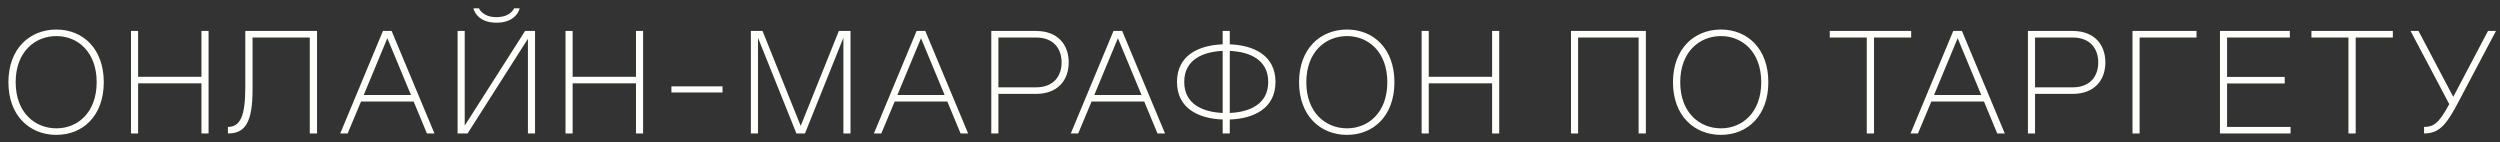 <?xml version="1.0" encoding="UTF-8"?> <svg xmlns="http://www.w3.org/2000/svg" width="281" height="16" viewBox="0 0 281 16" fill="none"><rect x="0" y="0" width="281" height="16" fill="#333333" stroke="none"/> <path d="M6.337 15.16C9.313 15.16 11.665 13.016 11.665 9.24C11.665 5.464 9.313 3.32 6.337 3.32C3.345 3.32 0.945 5.464 0.945 9.24C0.945 13.016 3.345 15.16 6.337 15.16ZM6.337 14.424C3.921 14.424 1.761 12.648 1.761 9.24C1.761 5.832 3.921 4.056 6.337 4.056C8.737 4.056 10.865 5.832 10.865 9.24C10.865 12.648 8.737 14.424 6.337 14.424ZM14.723 15H15.523V9.368H22.643V15H23.443V3.48H22.643V8.632H15.523V3.48H14.723V15ZM25.619 15C27.491 15 28.387 13.88 28.387 10.072V4.216H34.819V15H35.635V3.48H27.571V9.832C27.571 13.064 26.995 14.264 25.619 14.264V15ZM38.242 15H39.074L40.578 11.416H46.498L47.986 15H48.834L44.018 3.48H43.042L38.242 15ZM40.882 10.68L43.538 4.296L46.194 10.68H40.882ZM53.211 0.936C53.211 0.936 53.531 2.552 55.803 2.552C58.091 2.552 58.411 0.936 58.411 0.936H57.787C57.787 0.936 57.403 1.928 55.803 1.928C54.219 1.928 53.835 0.936 53.835 0.936H53.211ZM60.139 15V3.48H59.019L52.235 14.12V3.48H51.435V15H52.555L59.339 4.36V15H60.139ZM63.564 15H64.364V9.368H71.484V15H72.284V3.48H71.484V8.632H64.364V3.48H63.564V15ZM75.467 10.392H81.211V9.704H75.467V10.392ZM84.398 15H85.198V4.248L89.518 15H90.478L94.798 4.248V15H95.598V3.48H94.286L89.998 14.152L85.71 3.48H84.398V15ZM98.226 15H99.058L100.562 11.416H106.482L107.97 15H108.818L104.002 3.48H103.026L98.226 15ZM100.866 10.68L103.522 4.296L106.178 10.68H100.866ZM111.42 15H112.22V10.552H116.444C118.892 10.552 120.124 9.016 120.124 7.016C120.124 5.016 118.892 3.48 116.444 3.48H111.42V15ZM112.22 9.816V4.216H116.444C118.444 4.216 119.324 5.496 119.324 7.016C119.324 8.536 118.444 9.816 116.444 9.816H112.22ZM120.357 15H121.189L122.693 11.416H128.613L130.101 15H130.949L126.133 3.48H125.157L120.357 15ZM122.997 10.68L125.653 4.296L128.309 10.68H122.997ZM132.292 9.208C132.292 12.184 134.724 13.336 137.428 13.432V15H138.228V13.432C140.932 13.336 143.364 12.184 143.364 9.208C143.364 6.232 140.932 5.08 138.228 4.984V3.48H137.428V4.984C134.724 5.08 132.292 6.232 132.292 9.208ZM133.108 9.208C133.108 6.68 135.236 5.816 137.428 5.72V12.696C135.236 12.6 133.108 11.736 133.108 9.208ZM138.228 5.72C140.42 5.816 142.548 6.68 142.548 9.208C142.548 11.736 140.42 12.6 138.228 12.696V5.72ZM151.406 15.16C154.382 15.16 156.734 13.016 156.734 9.24C156.734 5.464 154.382 3.32 151.406 3.32C148.414 3.32 146.014 5.464 146.014 9.24C146.014 13.016 148.414 15.16 151.406 15.16ZM151.406 14.424C148.99 14.424 146.83 12.648 146.83 9.24C146.83 5.832 148.99 4.056 151.406 4.056C153.806 4.056 155.934 5.832 155.934 9.24C155.934 12.648 153.806 14.424 151.406 14.424ZM159.792 15H160.592V9.368H167.712V15H168.512V3.48H167.712V8.632H160.592V3.48H159.792V15ZM176.579 15H177.379V4.216H184.179V15H184.995V3.48H176.579V15ZM193.434 15.16C196.41 15.16 198.762 13.016 198.762 9.24C198.762 5.464 196.41 3.32 193.434 3.32C190.442 3.32 188.042 5.464 188.042 9.24C188.042 13.016 190.442 15.16 193.434 15.16ZM193.434 14.424C191.018 14.424 188.858 12.648 188.858 9.24C188.858 5.832 191.018 4.056 193.434 4.056C195.834 4.056 197.962 5.832 197.962 9.24C197.962 12.648 195.834 14.424 193.434 14.424ZM209.824 15H210.64V4.216H214.816V3.48H205.664V4.216H209.824V15ZM214.745 15H215.577L217.081 11.416H223.001L224.489 15H225.337L220.521 3.48H219.545L214.745 15ZM217.385 10.68L220.041 4.296L222.697 10.68H217.385ZM227.939 15H228.739V10.552H232.963C235.411 10.552 236.643 9.016 236.643 7.016C236.643 5.016 235.411 3.48 232.963 3.48H227.939V15ZM228.739 9.816V4.216H232.963C234.963 4.216 235.843 5.496 235.843 7.016C235.843 8.536 234.963 9.816 232.963 9.816H228.739ZM239.692 15H240.492V4.216H246.892V3.48H239.692V15ZM249.523 15H257.459V14.264H250.323V9.384H256.803V8.648H250.323V4.216H257.379V3.48H249.523V15ZM263.964 15H264.78V4.216H268.956V3.48H259.804V4.216H263.964V15ZM272.466 15C274.274 15 275.058 13.88 276.418 11.288L280.546 3.48H279.65L275.746 10.888L271.842 3.48H270.946L275.298 11.704C274.098 13.976 273.442 14.264 272.466 14.264V15Z" fill="#FDFFFB"></path> </svg> 